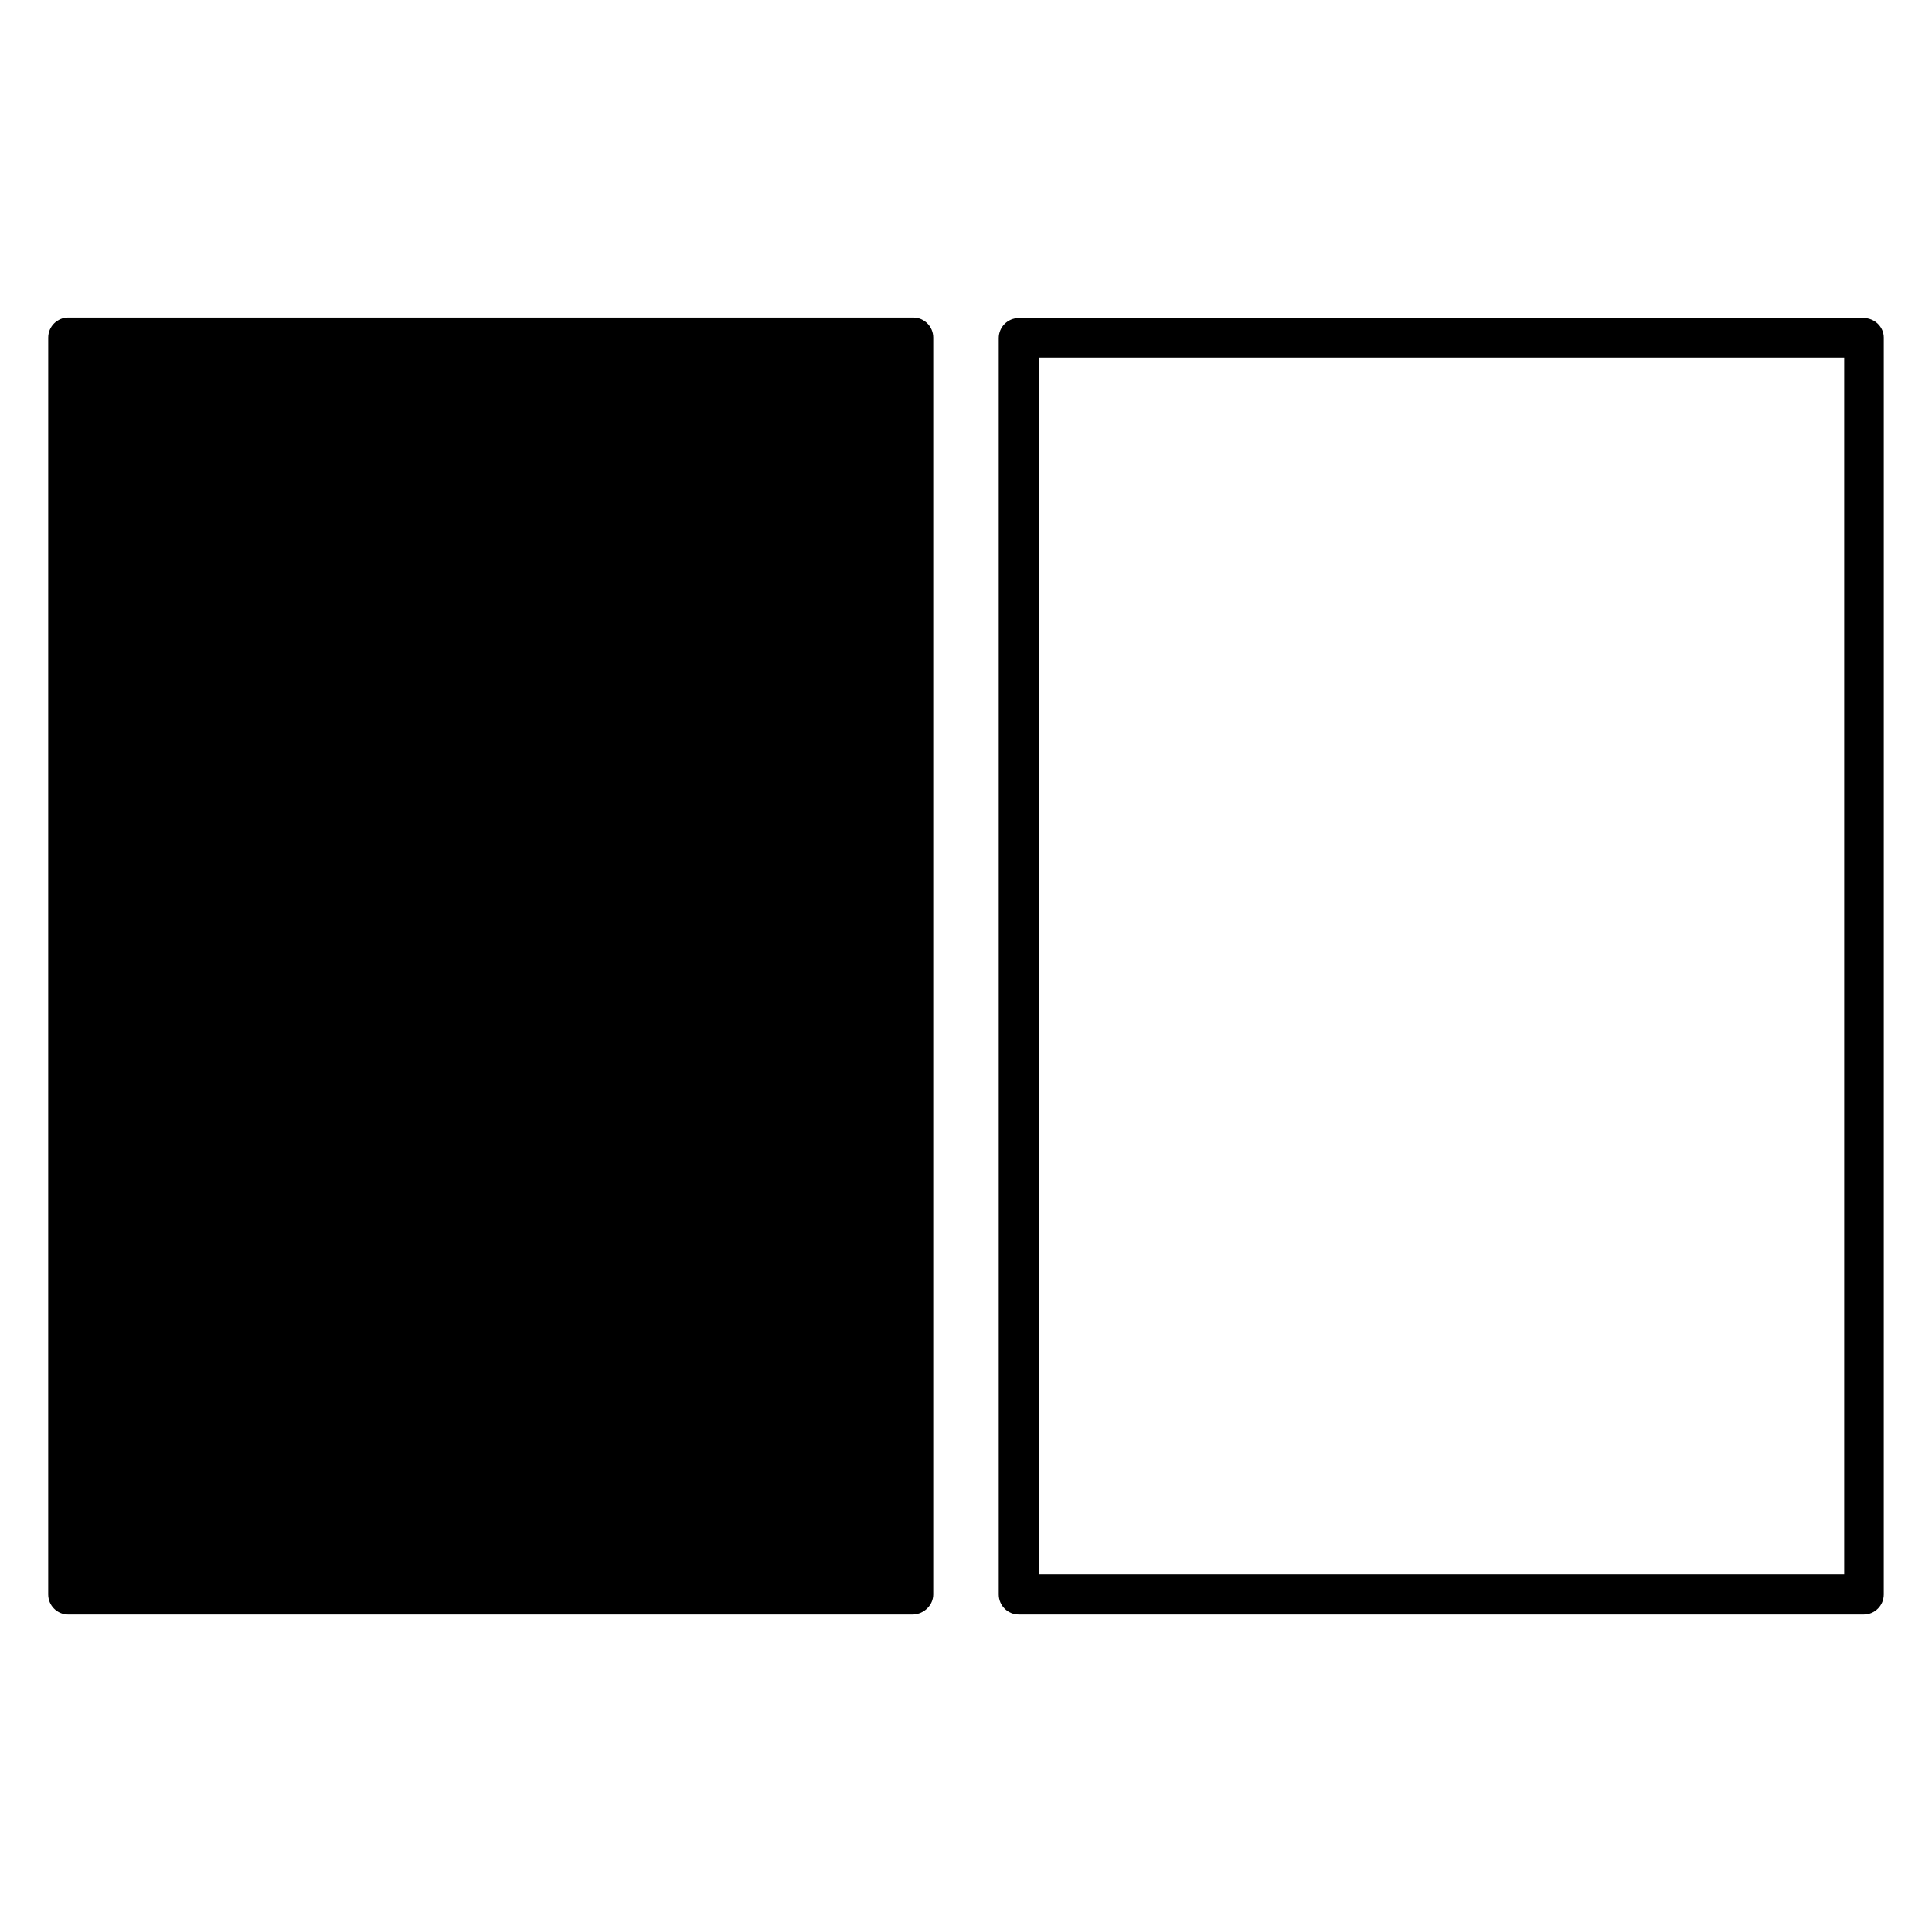 <?xml version="1.0" encoding="UTF-8"?>
<!-- Uploaded to: ICON Repo, www.svgrepo.com, Generator: ICON Repo Mixer Tools -->
<svg fill="#000000" width="800px" height="800px" version="1.1" viewBox="144 144 512 512" xmlns="http://www.w3.org/2000/svg">
 <g>
  <path d="m391.32 566.54v-333.07c0-2.938-2.379-5.316-5.316-5.316h-223.91c-2.938 0-5.316 2.379-5.316 5.316l-0.004 333.07c0 2.938 2.379 5.316 5.316 5.316h223.91c2.941-0.137 5.32-2.516 5.32-5.316z"/>
  <path d="m637.91 228.29h-223.92c-2.938 0-5.316 2.379-5.316 5.316v332.93c0 2.938 2.379 5.316 5.316 5.316h223.91c2.938 0 5.316-2.379 5.316-5.316l0.004-333.07c0-2.797-2.379-5.176-5.316-5.176zm-5.18 332.93h-213.42v-322.44h213.42z"/>
 </g>
</svg>